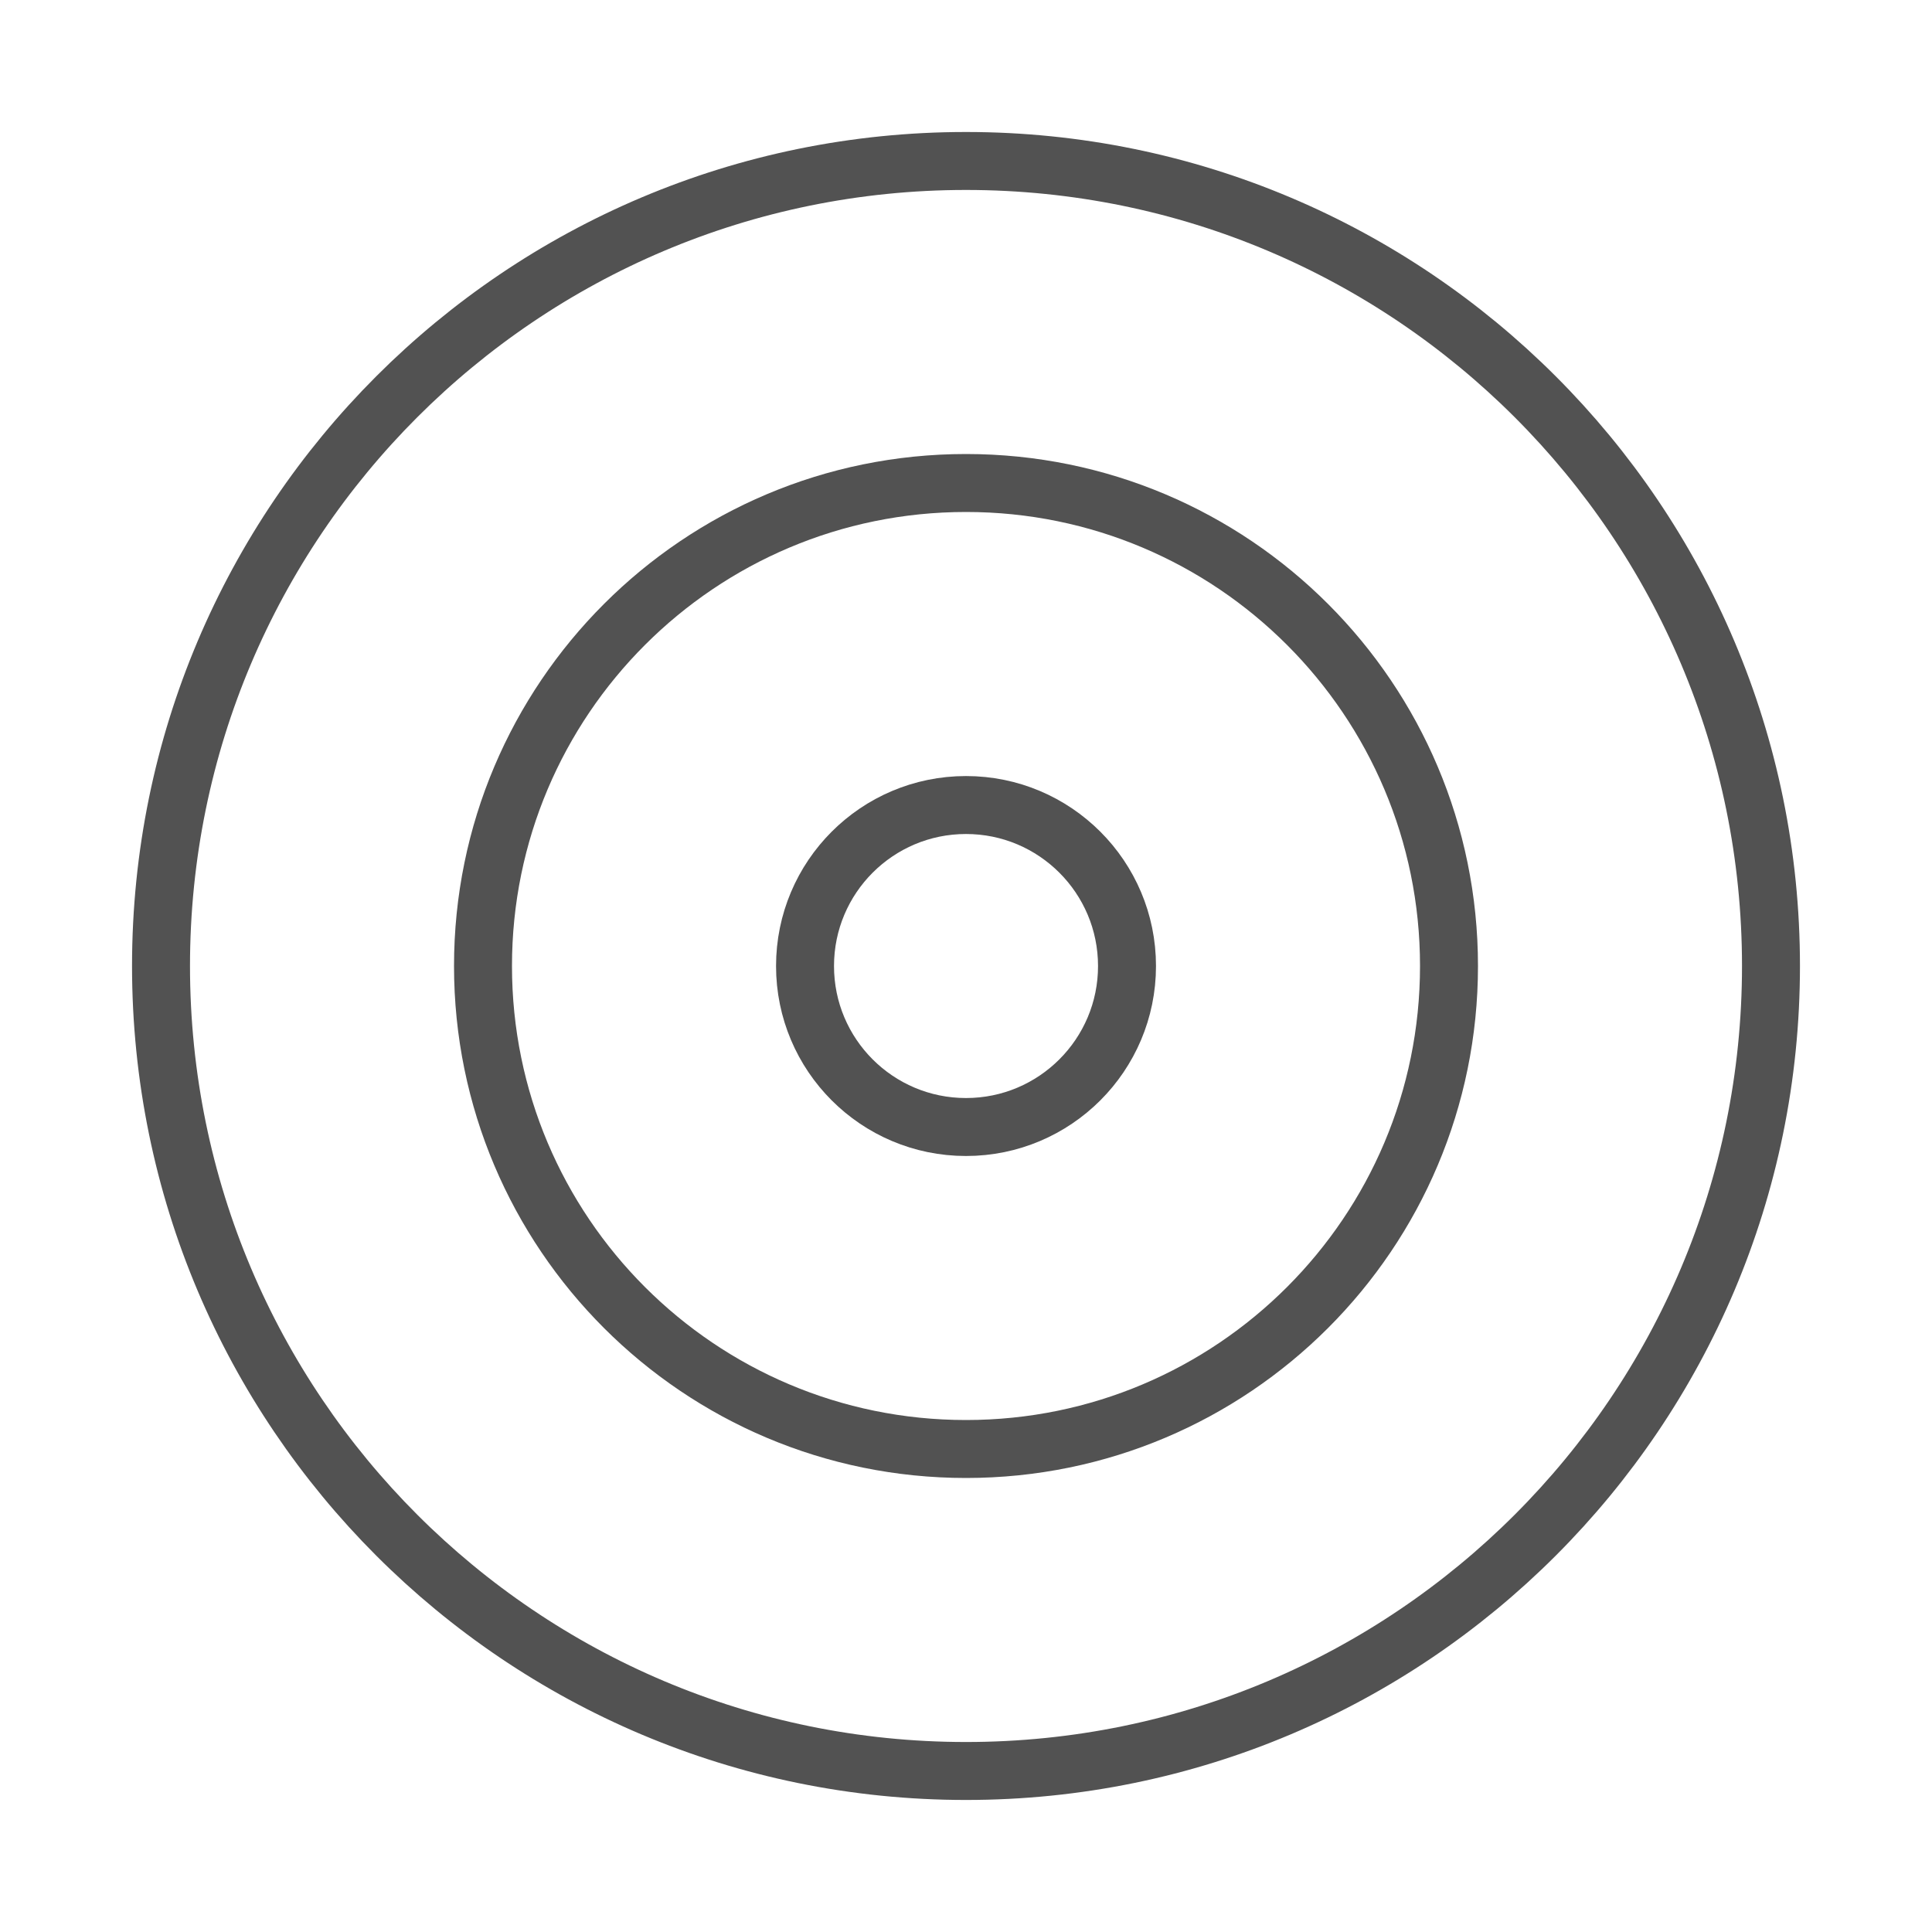 <svg width="50" height="50" viewBox="0 0 50 50" fill="none" xmlns="http://www.w3.org/2000/svg">
<path d="M25 45.833C36.506 45.833 45.833 36.505 45.833 24.999C45.833 13.493 36.506 4.166 25 4.166C13.494 4.166 4.167 13.493 4.167 24.999C4.167 36.505 13.494 45.833 25 45.833Z" stroke="#525252" stroke-width="1.5" stroke-linecap="round" stroke-linejoin="round"/>
<path d="M25 37.5C31.904 37.5 37.5 31.904 37.5 25C37.5 18.096 31.904 12.5 25 12.5C18.096 12.5 12.5 18.096 12.5 25C12.5 31.904 18.096 37.5 25 37.5Z" stroke="#525252" stroke-width="1.5" stroke-linecap="round" stroke-linejoin="round"/>
<path d="M25 29.167C27.301 29.167 29.167 27.302 29.167 25.001C29.167 22.7 27.301 20.834 25 20.834C22.699 20.834 20.834 22.7 20.834 25.001C20.834 27.302 22.699 29.167 25 29.167Z" stroke="#525252" stroke-width="1.5" stroke-linecap="round" stroke-linejoin="round"/>
</svg>
